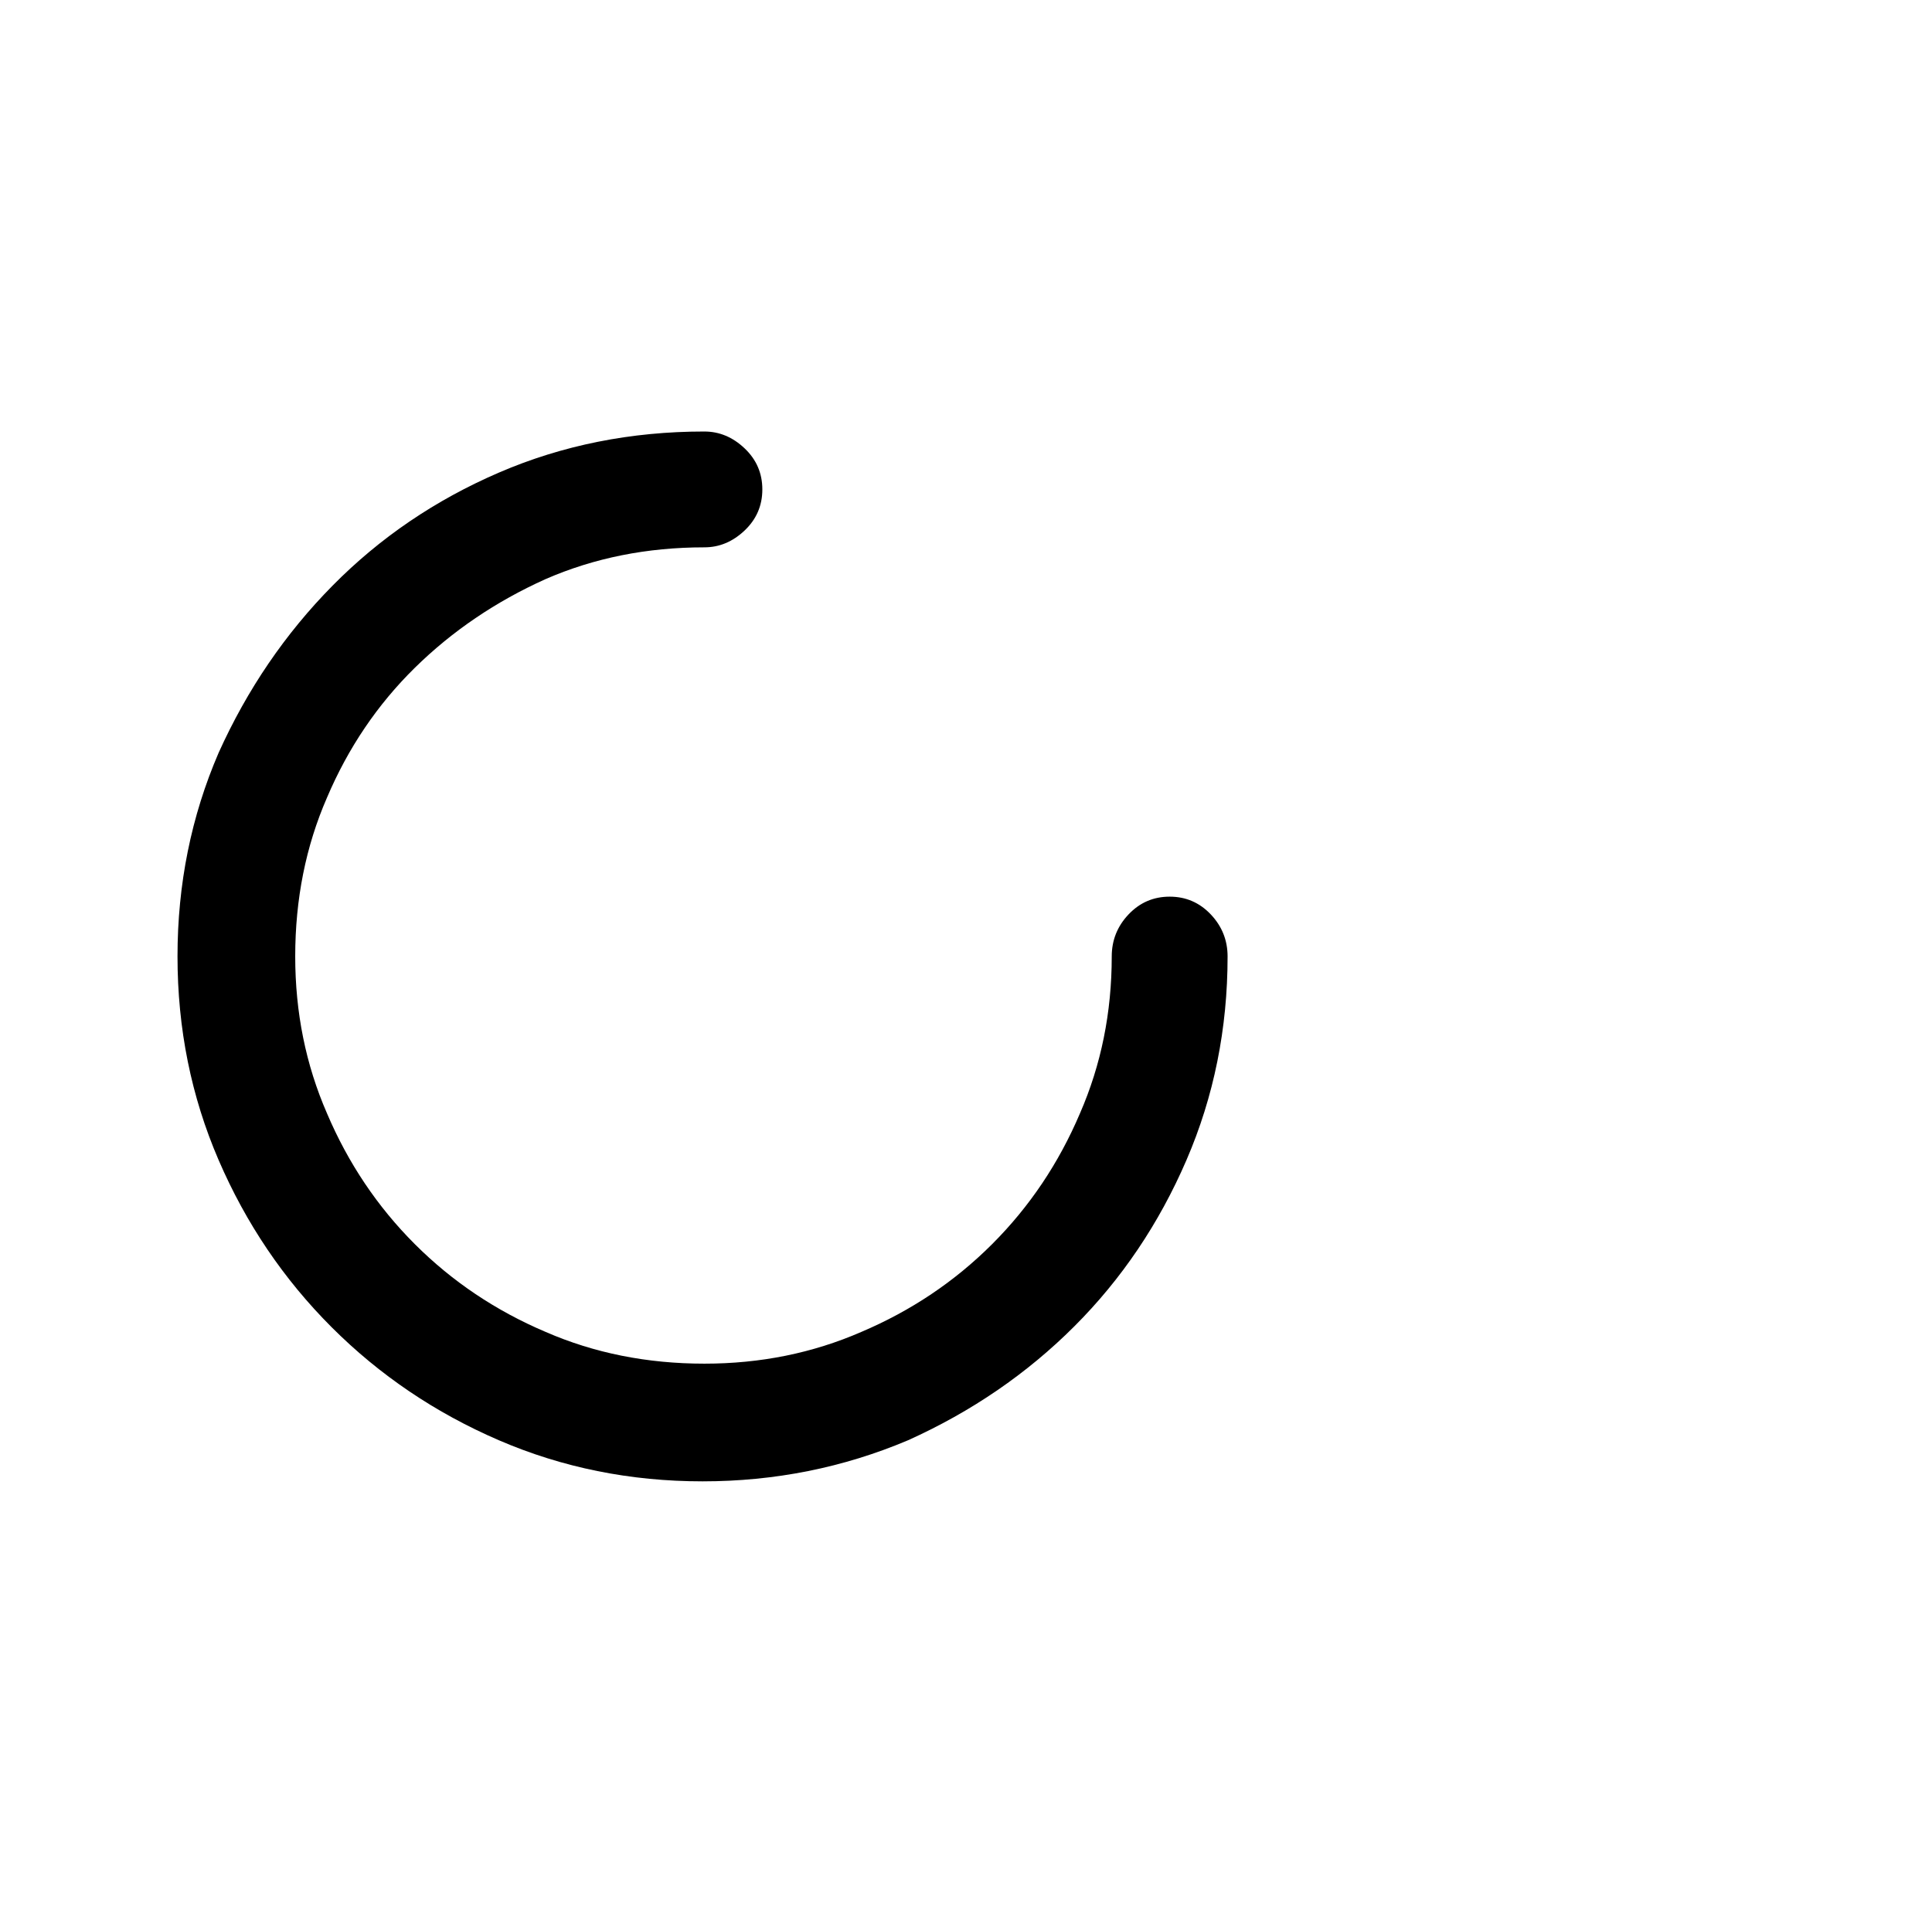 <?xml version="1.0" standalone="no"?>
<!DOCTYPE svg PUBLIC "-//W3C//DTD SVG 1.1//EN" "http://www.w3.org/Graphics/SVG/1.1/DTD/svg11.dtd" >
<svg xmlns="http://www.w3.org/2000/svg" xmlns:xlink="http://www.w3.org/1999/xlink" version="1.1" viewBox="-10 0 1034 1024">
   <path fill="currentColor"
d="M367 231q12 0 21.5 9t9.5 22t-9.5 22t-21.5 9q-46 0 -85 17q-40 18 -70 47.5t-47 69.5q-17 39 -17 85q0 45 17 84q17 40 47 70t70 47q39 17 85 17q45 0 84 -17q40 -17 70 -47t47 -70q17 -39 17 -84q0 -13 9 -22.5t22 -9.5t22 9.5t9 22.5q0 58 -22 109t-60 89t-89 61
q-52 22 -110 22t-109 -22t-89.5 -60.5t-60.5 -89.5t-22 -109t22 -109q23 -51 61 -89.5t89 -60.5t110 -22v0z" />
</svg>
